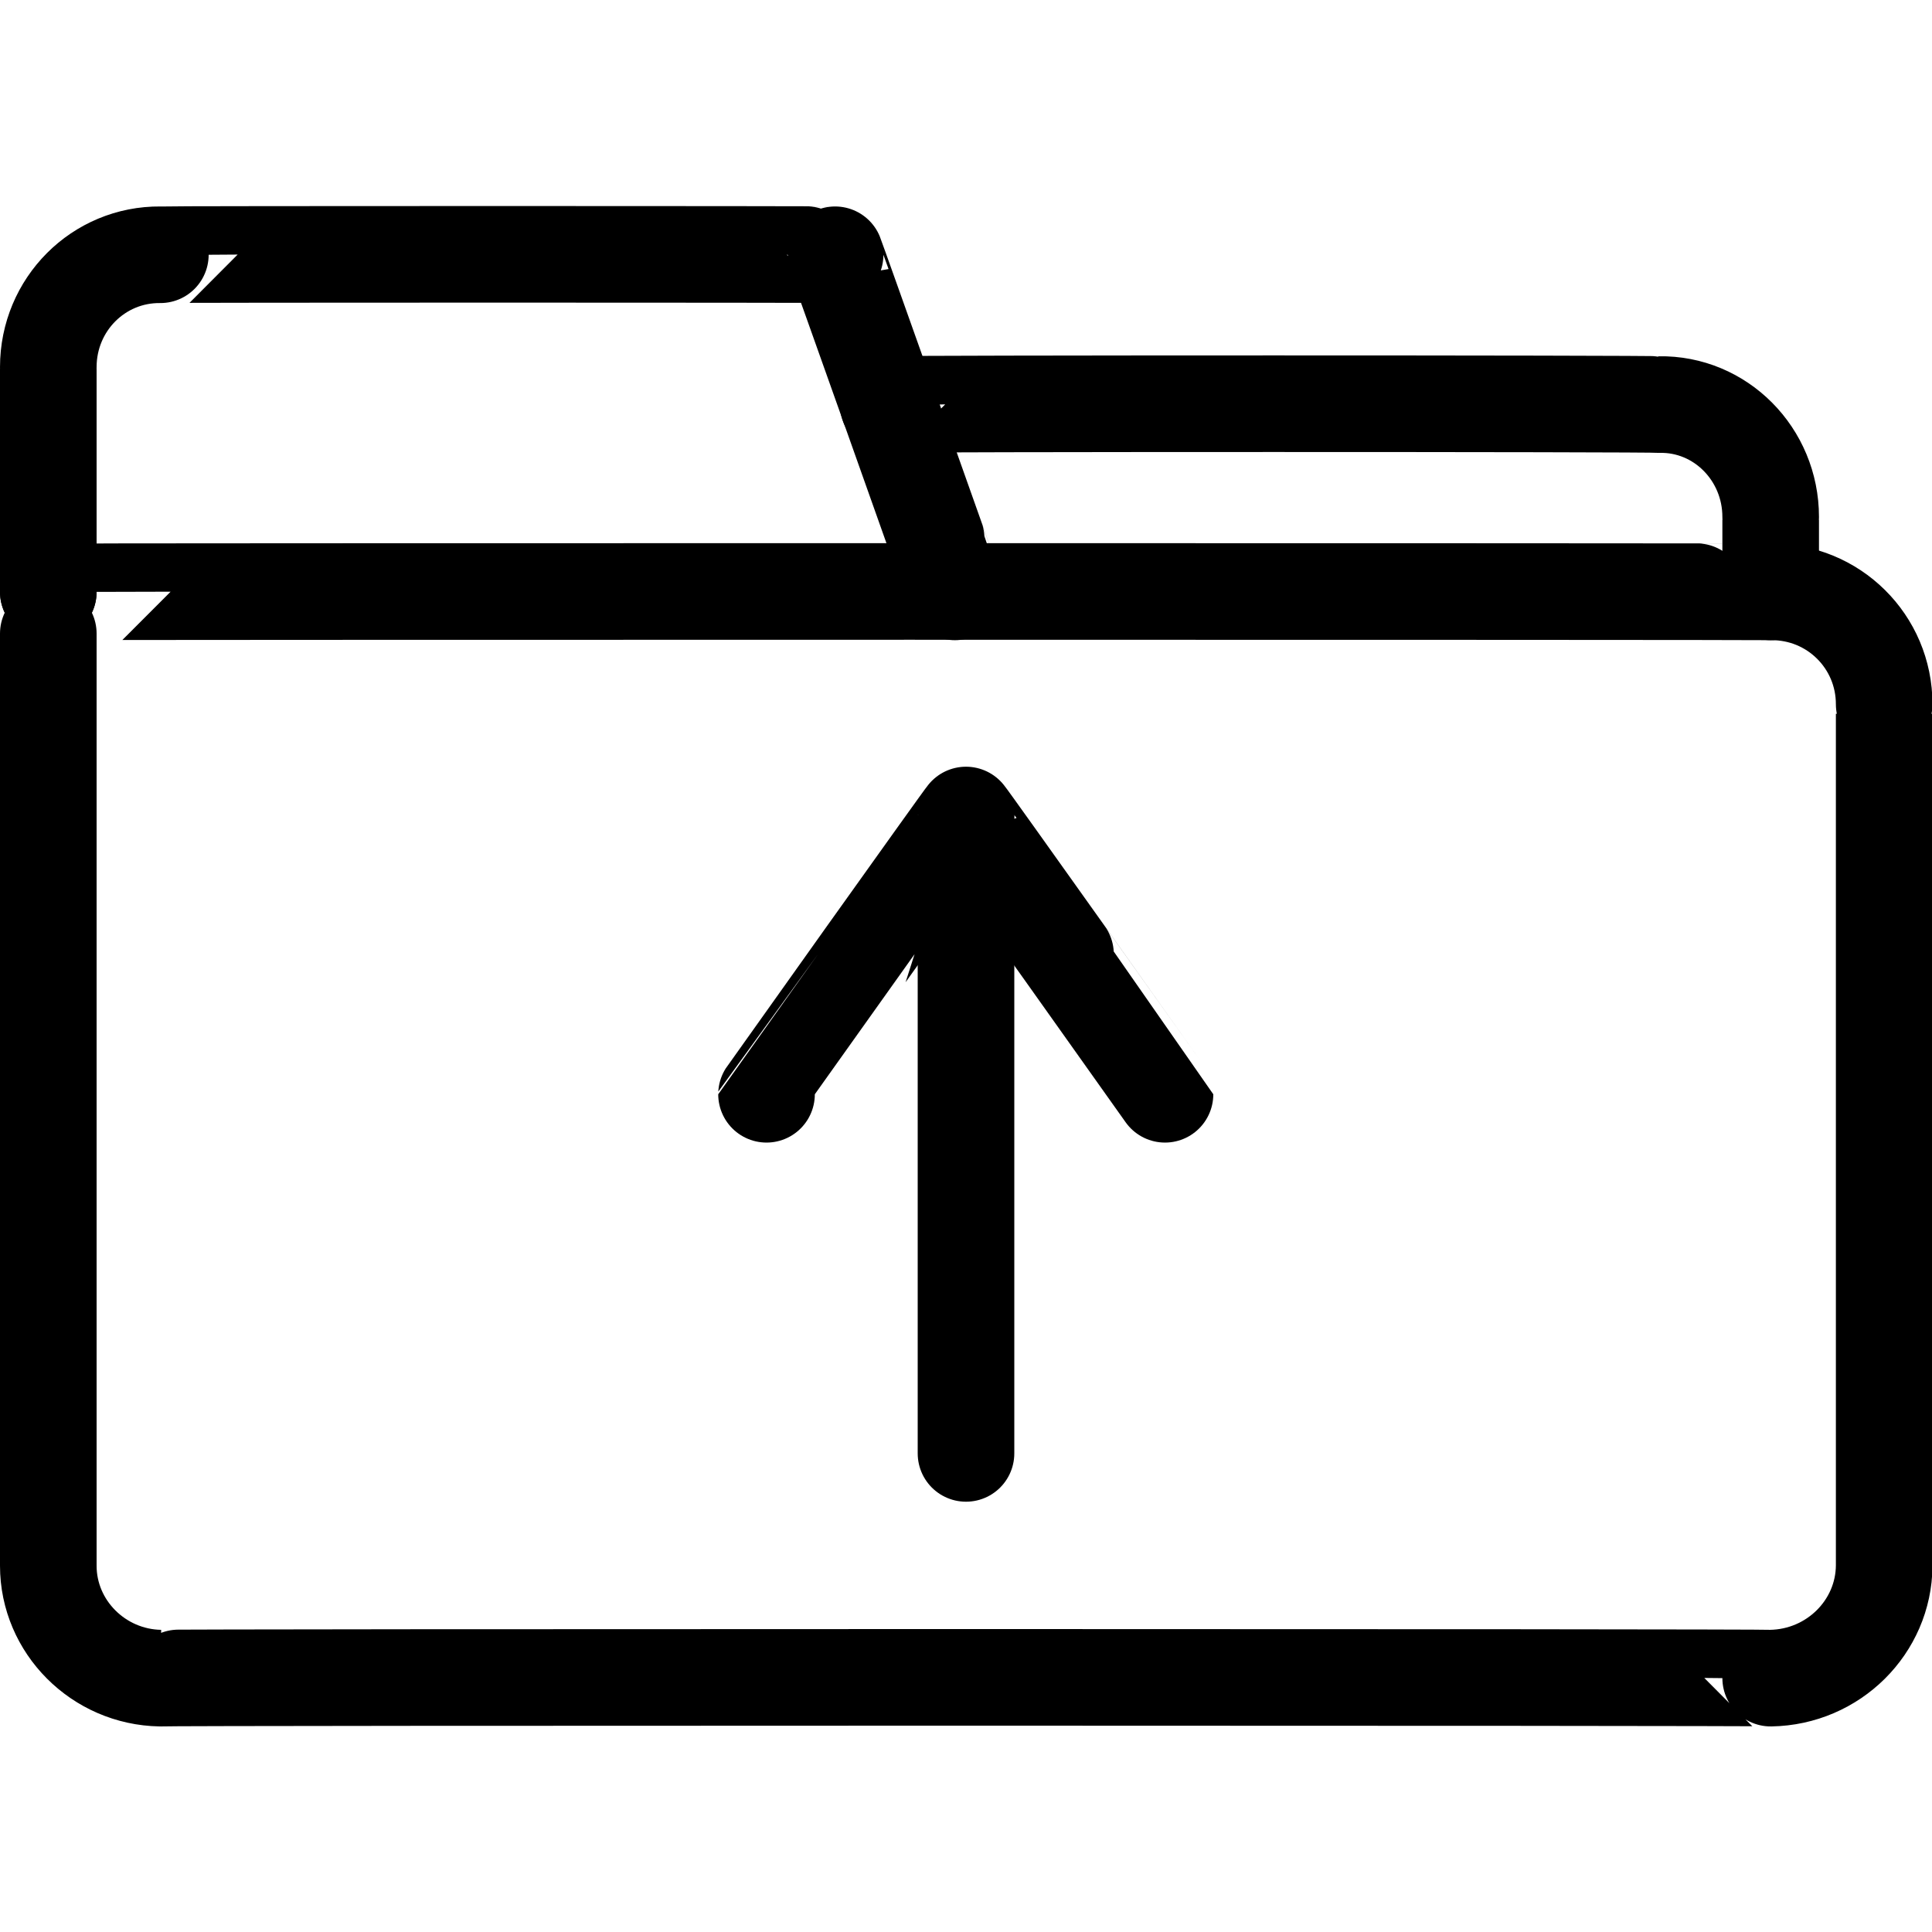 <svg xmlns="http://www.w3.org/2000/svg" version="1.1" xmlns:xlink="http://www.w3.org/1999/xlink" width="100%" height="100%" id="svgWorkerArea" viewBox="0 0 400 400" xmlns:artdraw="https://artdraw.muisca.co" style="background: white;"><defs id="defsdoc"><pattern id="patternBool" x="0" y="0" width="10" height="10" patternUnits="userSpaceOnUse" patternTransform="rotate(35)"><circle cx="5" cy="5" r="4" style="stroke: none;fill: #ff000070;"></circle></pattern></defs><g id="fileImp-831630539" class="cosito"><path id="pathImp-641166472" class="grouped" style="fill:none; stroke:#000000; stroke-linecap:round; stroke-linejoin:round; stroke-width:20px; " d="M10 122.544C10 122.423 366.6 122.423 366.6 122.544 379.6 122.423 390.1 132.823 390.1 145.808 390.1 145.623 390.1 324.123 390.1 324.176 390 336.823 379.6 347.223 366.6 347.439 366.6 347.223 33.2 347.223 33.2 347.439 20.4 347.223 10 336.823 10 324.176 10 324.123 10 122.423 10 122.544"></path><path id="pathImp-300074026" class="grouped" style="fill:none; stroke:#000000; stroke-linecap:round; stroke-linejoin:round; stroke-width:20px; " d="M10 122.544C10 122.423 10 75.823 10 76.01 10 63.023 20.4 52.623 33.2 52.746 33.2 52.623 172.9 52.623 172.9 52.746 172.9 52.623 197.7 122.423 197.7 122.544"></path><path id="lineImp-982367047" class="grouped" style="fill:none; stroke:#000000; stroke-linecap:round; stroke-linejoin:round; stroke-width:20px; " d="M200 300.912C200 300.823 200 168.523 200 168.739"></path><path id="polylineImp-888586009" class="grouped" style="fill:none; stroke:#000000; stroke-linecap:round; stroke-linejoin:round; stroke-width:20px; " d="M158.7 226.558C158.7 226.523 200 168.523 200 168.739 200 168.523 241.2 226.523 241.2 226.558"></path><path id="pathImp-681858955" class="grouped" style="fill:none; stroke:#000000; stroke-linecap:round; stroke-linejoin:round; stroke-width:20px; " d="M183.9 83.764C183.9 83.523 343.5 83.523 343.5 83.764 356.2 83.523 366.6 94.023 366.6 107.035 366.6 106.923 366.6 122.423 366.6 122.544"></path></g></svg>